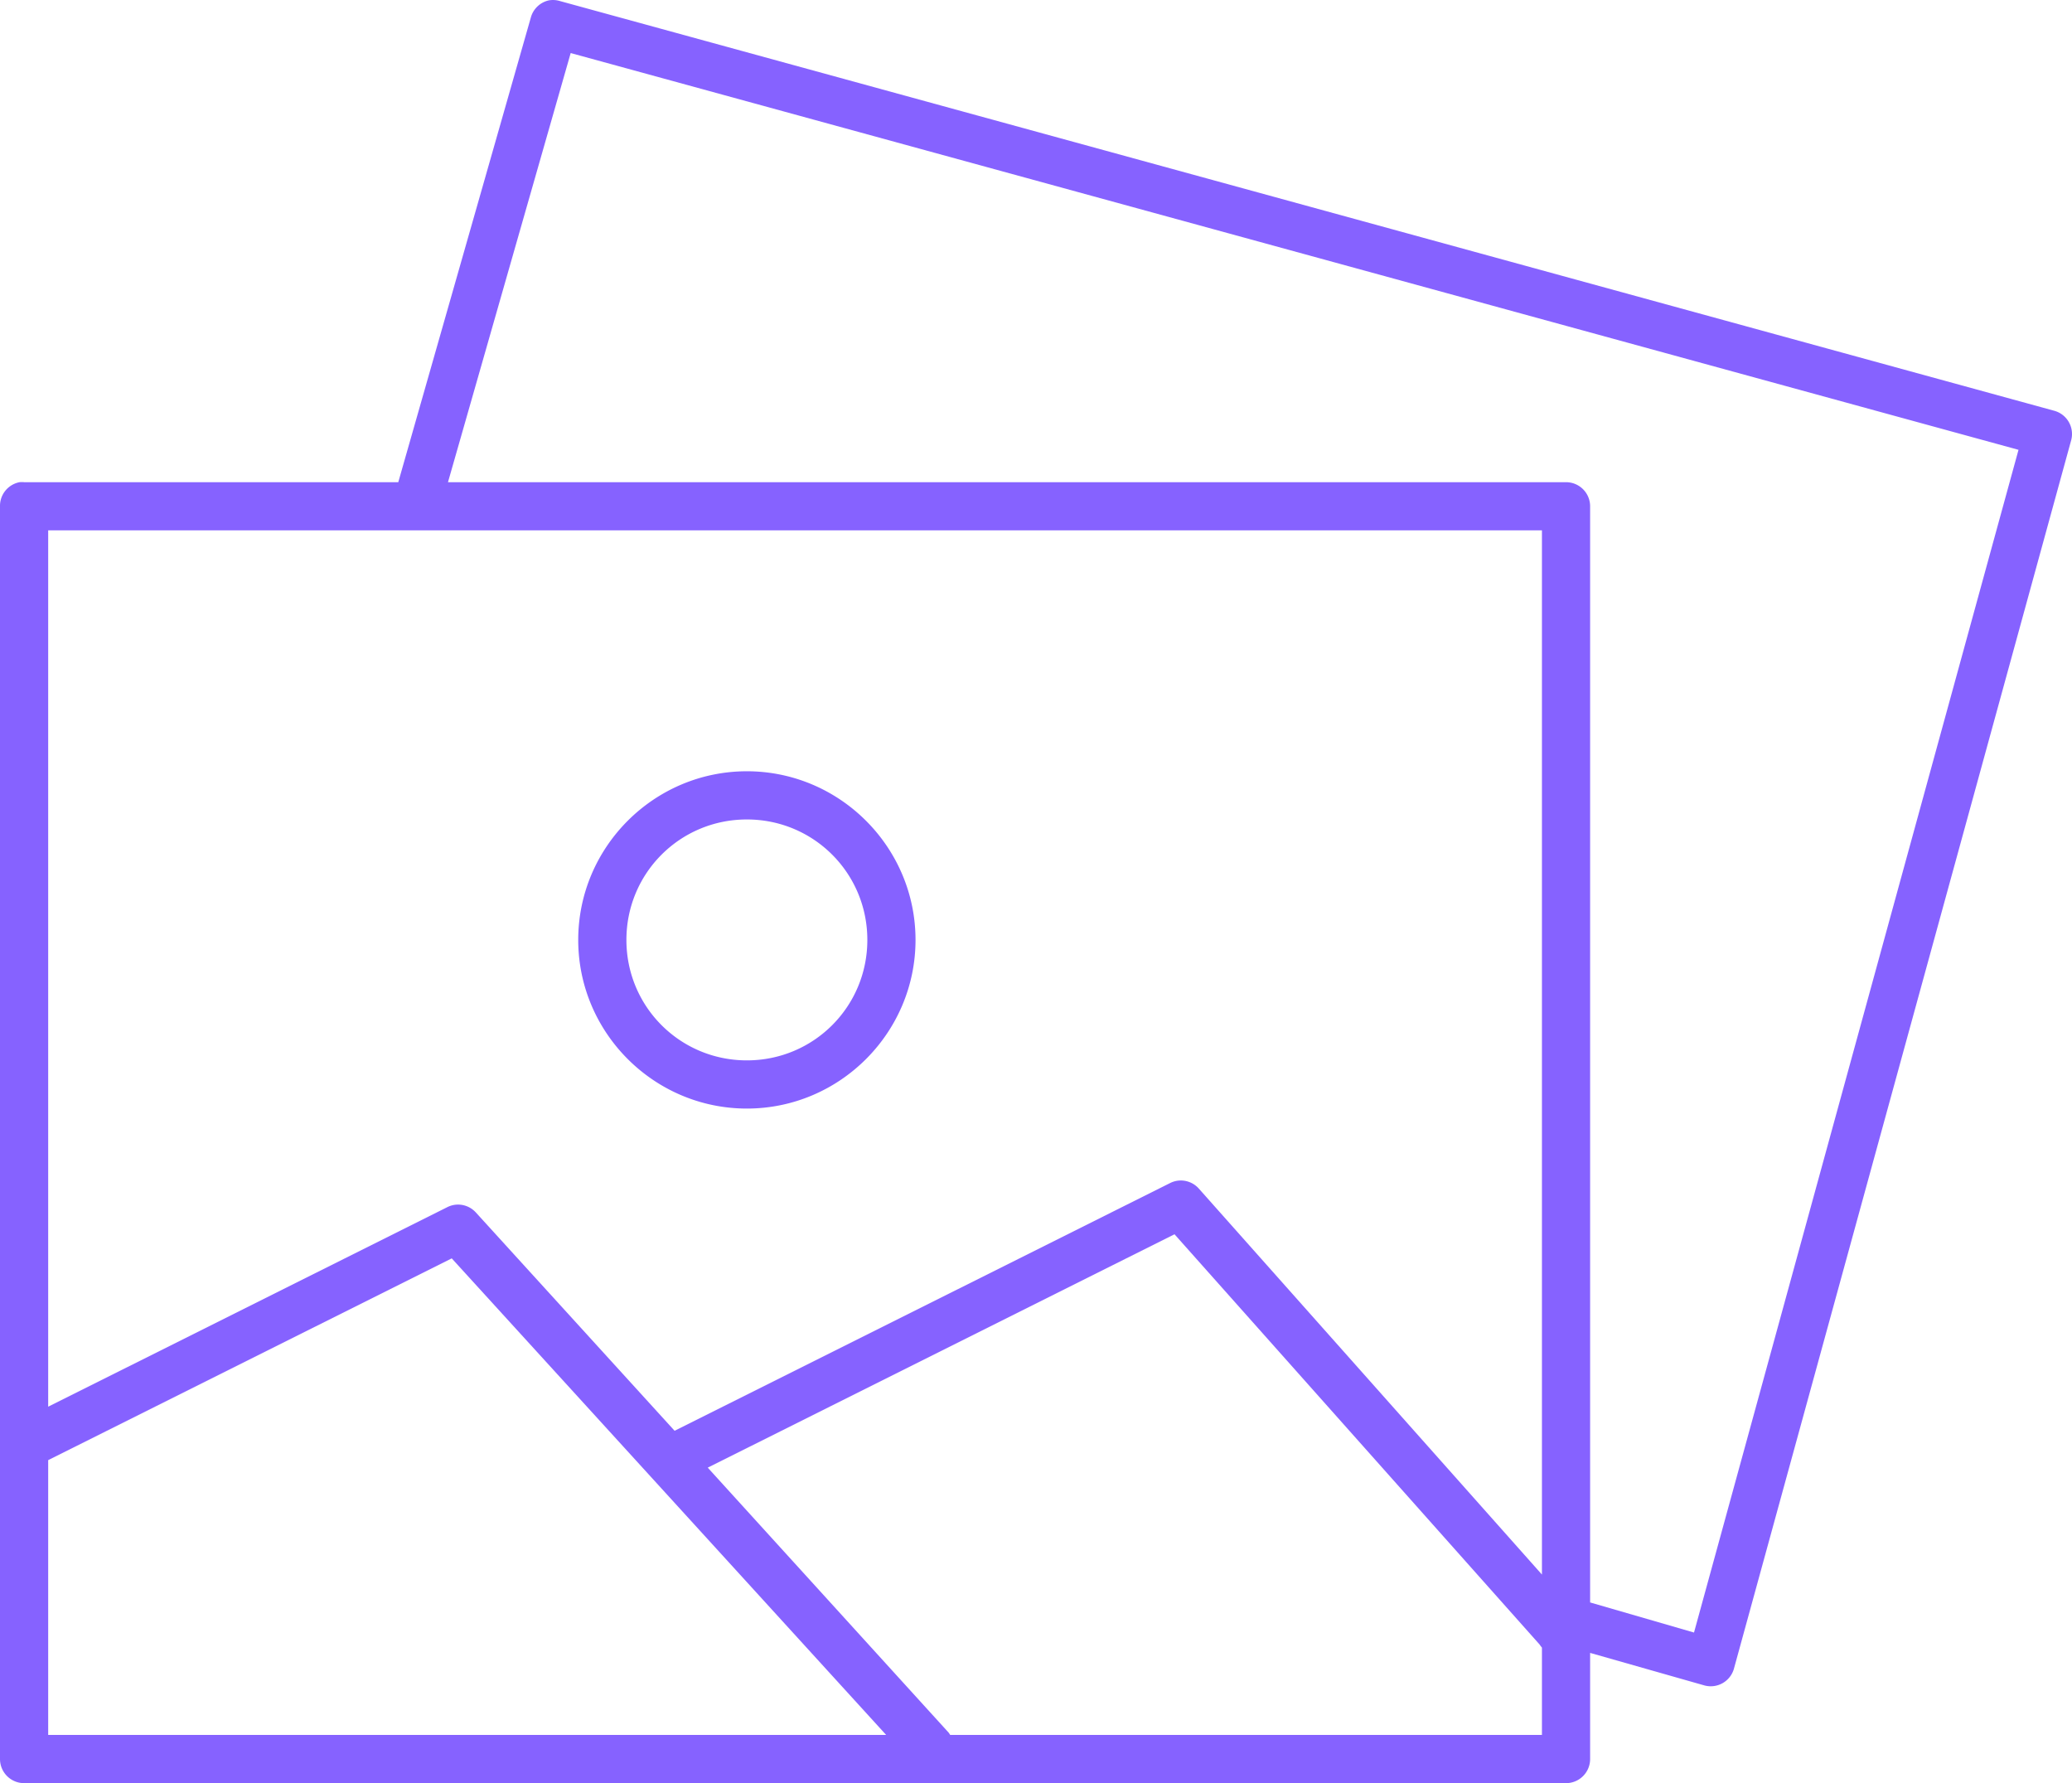 <?xml version="1.0" encoding="UTF-8" standalone="no"?>
<svg
   xmlns:dc="http://purl.org/dc/elements/1.1/"
   xmlns:cc="http://creativecommons.org/ns#"
   xmlns:rdf="http://www.w3.org/1999/02/22-rdf-syntax-ns#"
   xmlns:svg="http://www.w3.org/2000/svg"
   xmlns="http://www.w3.org/2000/svg"
   xmlns:sodipodi="http://sodipodi.sourceforge.net/DTD/sodipodi-0.dtd"
   xmlns:inkscape="http://www.inkscape.org/namespaces/inkscape"
   version="1.1"
   x="0px"
   y="0px"
   viewBox="0 0 86.001 74"
   id="svg10"
   sodipodi:docname="icon-photos.svg"
   width="86.001"
   height="74"
   inkscape:version="0.92.3 (2405546, 2018-03-11)">
  <defs
     id="defs14" />
  <sodipodi:namedview
     pagecolor="#ffffff"
     bordercolor="#666666"
     borderopacity="1"
     objecttolerance="10"
     gridtolerance="10"
     guidetolerance="10"
     inkscape:pageopacity="0"
     inkscape:pageshadow="2"
     inkscape:window-width="1920"
     inkscape:window-height="1138"
     id="namedview12"
     showgrid="false"
     fit-margin-top="0"
     fit-margin-left="0"
     fit-margin-right="0"
     fit-margin-bottom="0"
     inkscape:zoom="1.888"
     inkscape:cx="43.000155"
     inkscape:cy="24.50002"
     inkscape:window-x="-8"
     inkscape:window-y="-8"
     inkscape:window-maximized="1"
     inkscape:current-layer="svg10" />
  <g
     transform="translate(-7,-965.362)"
     id="g4"
     style="fill:#8662ff;fill-opacity:1">
    <path
       style="color:#000000;text-indent:0;text-transform:none;direction:ltr;baseline-shift:baseline;display:inline;overflow:visible;visibility:visible;fill:#8662ff;fill-opacity:1;stroke:none;enable-background:accumulate"
       d="m 29.781,965.377 a 1,1 0 0 0 -0.75,0.719 l -5.5,19.277 H 8 a 1,1 0 0 0 -0.188,0 A 1,1 0 0 0 7,986.373 v 51.99 a 1,1 0 0 0 1,1 h 64 a 1,1 0 0 0 1,-1 v -4.405 l 4.719,1.343 a 1,1 0 0 0 1.25,-0.687 l 14,-50.99 A 1,1 0 0 0 92.25,982.405 l -62,-16.997 a 1,1 0 0 0 -0.469,-0.031 z m 0.906,2.187 60.094,16.466 L 77.312,1033.113 73,1031.864 v -45.491 a 1,1 0 0 0 -1,-1 H 25.594 Z M 9,987.372 h 62 v 43.335 l -14.25,-16.028 a 1,1 0 0 0 -0.906,-0.312 1,1 0 0 0 -0.281,0.094 L 35,1024.74 l -8.25,-9.061 a 1,1 0 0 0 -0.906,-0.312 1,1 0 0 0 -0.281,0.094 L 9,1023.74 Z m 29,9.998 c -3.854,0 -7,3.145 -7,6.999 0,3.853 3.146,6.999 7,6.999 3.854,0 7,-3.145 7,-6.999 0,-3.853 -3.146,-6.999 -7,-6.999 z m 0,2 c 2.773,0 5,2.226 5,4.999 0,2.773 -2.227,4.999 -5,4.999 -2.773,0 -5,-2.226 -5,-4.999 0,-2.773 2.227,-4.999 5,-4.999 z m 17.75,17.215 15.156,17.028 A 1,1 0 0 0 71,1033.738 v 3.624 H 46.438 a 1,1 0 0 0 -0.062,-0.094 l -10,-10.998 19.375,-9.686 z m -30,1 18.031,19.777 H 9 v -11.404 z"
       marker="none"
       visibility="visible"
       display="inline"
       overflow="visible"
       id="path2"
       inkscape:connector-curvature="0" />
  </g>
</svg>
